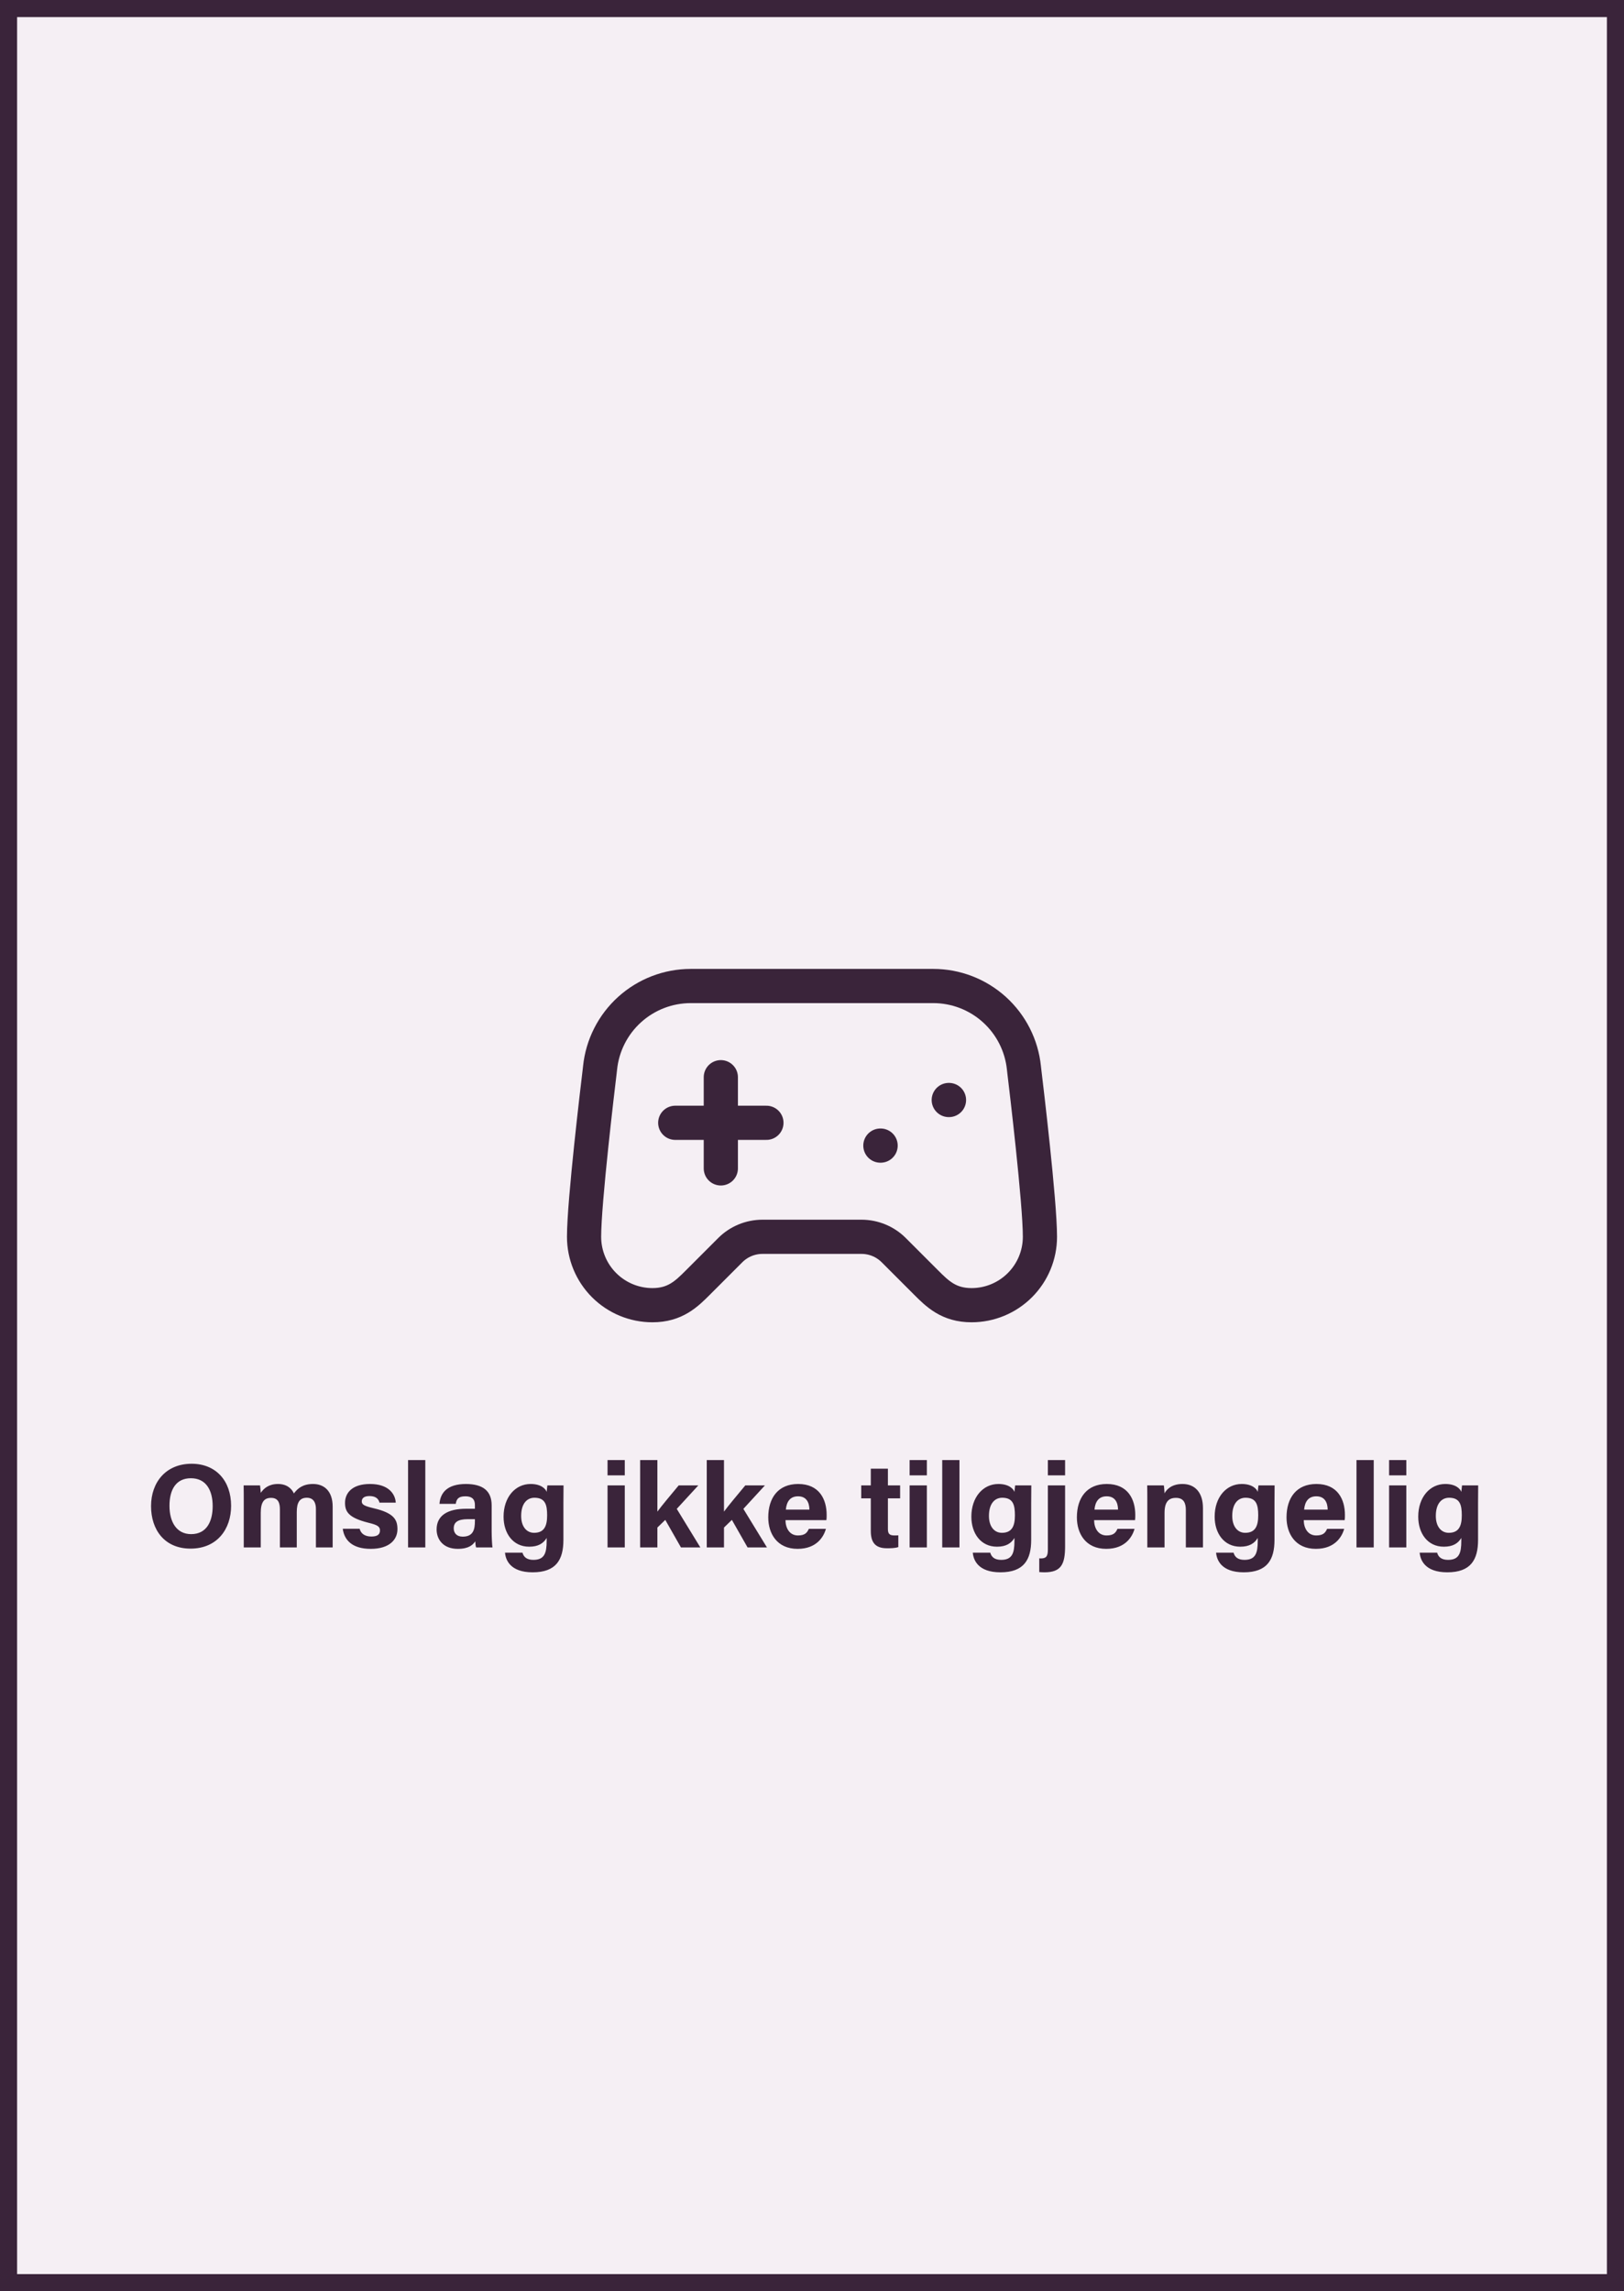 <svg width="190" height="268" viewBox="0 0 190 268" fill="none" xmlns="http://www.w3.org/2000/svg">
<rect x="0" y="0" width="190" height="268" fill="#808080" stroke="none"/>
<rect x="1" y="1" width="188" height="266" fill="#F5EFF4"/>
<rect x="1" y="1" width="188" height="266" stroke="#3A243A" stroke-width="2"/>
<path d="M22.418 171.214C25.246 171.214 27.038 173.188 27.038 176.142C27.038 178.83 25.428 181.14 22.292 181.14C19.254 181.14 17.672 178.942 17.672 176.17C17.672 173.37 19.422 171.214 22.418 171.214ZM22.334 172.908C20.584 172.908 19.828 174.252 19.828 176.128C19.828 178.018 20.654 179.446 22.362 179.446C24.224 179.446 24.882 177.892 24.882 176.17C24.882 174.336 24.126 172.908 22.334 172.908ZM28.519 181V175.624C28.519 174.994 28.519 174.378 28.505 173.748H30.423C30.451 173.93 30.493 174.336 30.507 174.616C30.871 174.084 31.459 173.58 32.523 173.58C33.559 173.58 34.133 174.126 34.385 174.686C34.819 174.098 35.435 173.58 36.625 173.58C37.885 173.58 38.921 174.364 38.921 176.24V181H36.961V176.492C36.961 175.834 36.723 175.19 35.897 175.19C35.057 175.19 34.721 175.75 34.721 176.856V181H32.747V176.562C32.747 175.82 32.565 175.204 31.711 175.204C30.899 175.204 30.507 175.708 30.507 176.954V181H28.519ZM40.101 178.816H42.075C42.229 179.404 42.705 179.726 43.447 179.726C44.189 179.726 44.455 179.46 44.455 179.012C44.455 178.55 44.147 178.368 43.111 178.116C40.745 177.528 40.367 176.8 40.367 175.778C40.367 174.714 41.109 173.58 43.293 173.58C45.491 173.58 46.247 174.784 46.303 175.764H44.399C44.329 175.498 44.147 174.994 43.209 174.994C42.551 174.994 42.327 175.288 42.327 175.61C42.327 175.974 42.551 176.142 43.727 176.422C46.149 176.982 46.499 177.808 46.499 178.872C46.499 180.076 45.575 181.168 43.377 181.168C41.165 181.168 40.269 180.104 40.101 178.816ZM49.758 181H47.742V170.78H49.758V181ZM57.522 176.086V179.124C57.522 179.824 57.578 180.832 57.62 181H55.702C55.645 180.86 55.603 180.468 55.603 180.286C55.337 180.692 54.847 181.168 53.559 181.168C51.809 181.168 51.081 180.02 51.081 178.9C51.081 177.248 52.398 176.478 54.526 176.478H55.562V176.044C55.562 175.526 55.38 175.022 54.441 175.022C53.602 175.022 53.406 175.372 53.322 175.904H51.417C51.516 174.616 52.313 173.58 54.526 173.58C56.458 173.594 57.522 174.35 57.522 176.086ZM55.562 177.892V177.696H54.749C53.532 177.696 53.084 178.074 53.084 178.774C53.084 179.292 53.406 179.74 54.133 179.74C55.407 179.74 55.562 178.844 55.562 177.892ZM65.916 175.834V180.118C65.916 182.442 65.062 183.912 62.318 183.912C59.672 183.912 59.154 182.442 59.084 181.616H61.128C61.268 182.12 61.632 182.456 62.402 182.456C63.704 182.456 63.956 181.658 63.956 180.244V179.894C63.578 180.524 62.976 180.916 61.912 180.916C60.008 180.916 58.916 179.348 58.916 177.402C58.916 175.134 60.274 173.58 62.08 173.58C63.326 173.58 63.844 174.168 63.956 174.504C63.97 174.308 64.026 173.874 64.04 173.748H65.93C65.93 174.406 65.916 175.134 65.916 175.834ZM60.974 177.318C60.974 178.564 61.604 179.292 62.486 179.292C63.69 179.292 64.012 178.466 64.012 177.248C64.012 176.03 63.802 175.19 62.528 175.19C61.66 175.19 60.974 175.862 60.974 177.318ZM71.08 181V173.748H73.096V181H71.08ZM73.096 172.572H71.08V170.78H73.096V172.572ZM76.91 170.78V176.814C77.442 176.086 78.394 174.966 79.402 173.748H81.698L79.178 176.492L81.936 181H79.668L77.834 177.78L76.91 178.676V181H74.894V170.78H76.91ZM84.703 170.78V176.814C85.235 176.086 86.187 174.966 87.195 173.748H89.491L86.971 176.492L89.729 181H87.461L85.627 177.78L84.703 178.676V181H82.687V170.78H84.703ZM96.686 177.808H91.898C91.898 178.718 92.36 179.6 93.354 179.6C94.194 179.6 94.432 179.264 94.628 178.83H96.63C96.378 179.712 95.58 181.168 93.312 181.168C90.918 181.168 89.882 179.39 89.882 177.486C89.882 175.204 91.044 173.58 93.382 173.58C95.86 173.58 96.714 175.386 96.714 177.192C96.714 177.444 96.714 177.598 96.686 177.808ZM91.94 176.576H94.698C94.684 175.736 94.348 175.022 93.368 175.022C92.416 175.022 92.024 175.68 91.94 176.576ZM100.759 175.26V173.748H101.879V171.788H103.881V173.748H105.309V175.26H103.881V178.844C103.881 179.39 104.049 179.6 104.651 179.6C104.763 179.6 104.959 179.6 105.099 179.586V180.958C104.707 181.098 104.16 181.098 103.755 181.098C102.341 181.098 101.879 180.342 101.879 179.068V175.26H100.759ZM106.421 181V173.748H108.437V181H106.421ZM108.437 172.572H106.421V170.78H108.437V172.572ZM112.252 181H110.236V170.78H112.252V181ZM120.644 175.834V180.118C120.644 182.442 119.79 183.912 117.046 183.912C114.4 183.912 113.882 182.442 113.812 181.616H115.856C115.996 182.12 116.36 182.456 117.13 182.456C118.432 182.456 118.684 181.658 118.684 180.244V179.894C118.306 180.524 117.704 180.916 116.64 180.916C114.736 180.916 113.644 179.348 113.644 177.402C113.644 175.134 115.002 173.58 116.808 173.58C118.054 173.58 118.572 174.168 118.684 174.504C118.698 174.308 118.754 173.874 118.768 173.748H120.658C120.658 174.406 120.644 175.134 120.644 175.834ZM115.702 177.318C115.702 178.564 116.332 179.292 117.214 179.292C118.418 179.292 118.74 178.466 118.74 177.248C118.74 176.03 118.53 175.19 117.256 175.19C116.388 175.19 115.702 175.862 115.702 177.318ZM122.595 173.748H124.611V180.846C124.611 182.918 124.191 183.912 122.203 183.912C122.021 183.912 121.755 183.898 121.587 183.884V182.274C121.643 182.288 121.713 182.288 121.769 182.288C122.413 182.288 122.595 182.036 122.595 181.252V173.748ZM124.611 172.572H122.595V170.78H124.611V172.572ZM132.794 177.808H128.006C128.006 178.718 128.468 179.6 129.462 179.6C130.302 179.6 130.54 179.264 130.736 178.83H132.738C132.486 179.712 131.688 181.168 129.42 181.168C127.026 181.168 125.99 179.39 125.99 177.486C125.99 175.204 127.152 173.58 129.49 173.58C131.968 173.58 132.822 175.386 132.822 177.192C132.822 177.444 132.822 177.598 132.794 177.808ZM128.048 176.576H130.806C130.792 175.736 130.456 175.022 129.476 175.022C128.524 175.022 128.132 175.68 128.048 176.576ZM134.23 181V175.582C134.23 174.966 134.23 174.294 134.216 173.748H136.162C136.204 173.944 136.232 174.448 136.246 174.672C136.484 174.224 137.072 173.58 138.346 173.58C139.802 173.58 140.74 174.574 140.74 176.394V181H138.738V176.618C138.738 175.792 138.472 175.204 137.576 175.204C136.722 175.204 136.246 175.68 136.246 176.968V181H134.23ZM149.109 175.834V180.118C149.109 182.442 148.255 183.912 145.511 183.912C142.865 183.912 142.347 182.442 142.277 181.616H144.321C144.461 182.12 144.825 182.456 145.595 182.456C146.897 182.456 147.149 181.658 147.149 180.244V179.894C146.771 180.524 146.169 180.916 145.105 180.916C143.201 180.916 142.109 179.348 142.109 177.402C142.109 175.134 143.467 173.58 145.273 173.58C146.519 173.58 147.037 174.168 147.149 174.504C147.163 174.308 147.219 173.874 147.233 173.748H149.123C149.123 174.406 149.109 175.134 149.109 175.834ZM144.167 177.318C144.167 178.564 144.797 179.292 145.679 179.292C146.883 179.292 147.205 178.466 147.205 177.248C147.205 176.03 146.995 175.19 145.721 175.19C144.853 175.19 144.167 175.862 144.167 177.318ZM157.321 177.808H152.533C152.533 178.718 152.995 179.6 153.989 179.6C154.829 179.6 155.067 179.264 155.263 178.83H157.265C157.013 179.712 156.215 181.168 153.947 181.168C151.553 181.168 150.517 179.39 150.517 177.486C150.517 175.204 151.679 173.58 154.017 173.58C156.495 173.58 157.349 175.386 157.349 177.192C157.349 177.444 157.349 177.598 157.321 177.808ZM152.575 176.576H155.333C155.319 175.736 154.983 175.022 154.003 175.022C153.051 175.022 152.659 175.68 152.575 176.576ZM160.719 181H158.703V170.78H160.719V181ZM162.517 181V173.748H164.533V181H162.517ZM164.533 172.572H162.517V170.78H164.533V172.572ZM172.926 175.834V180.118C172.926 182.442 172.072 183.912 169.328 183.912C166.682 183.912 166.164 182.442 166.094 181.616H168.138C168.278 182.12 168.642 182.456 169.412 182.456C170.714 182.456 170.966 181.658 170.966 180.244V179.894C170.588 180.524 169.986 180.916 168.922 180.916C167.018 180.916 165.926 179.348 165.926 177.402C165.926 175.134 167.284 173.58 169.09 173.58C170.336 173.58 170.854 174.168 170.966 174.504C170.98 174.308 171.036 173.874 171.05 173.748H172.94C172.94 174.406 172.926 175.134 172.926 175.834ZM167.984 177.318C167.984 178.564 168.614 179.292 169.496 179.292C170.7 179.292 171.022 178.466 171.022 177.248C171.022 176.03 170.812 175.19 169.538 175.19C168.67 175.19 167.984 175.862 167.984 177.318Z" fill="#3A243A"/>
<path d="M79 131.333H89.667" stroke="#3A243A" stroke-width="4" stroke-linecap="round" stroke-linejoin="round"/>
<path d="M84.333 126V136.667" stroke="#3A243A" stroke-width="4" stroke-linecap="round" stroke-linejoin="round"/>
<path d="M103 134H103.027" stroke="#3A243A" stroke-width="4" stroke-linecap="round" stroke-linejoin="round"/>
<path d="M111 128.667H111.027" stroke="#3A243A" stroke-width="4" stroke-linecap="round" stroke-linejoin="round"/>
<path d="M109.187 115.333H80.813C78.174 115.334 75.629 116.313 73.669 118.081C71.71 119.849 70.476 122.281 70.205 124.907C70.189 125.045 70.179 125.176 70.16 125.312C69.944 127.109 68.333 140.549 68.333 144.667C68.333 146.788 69.176 148.823 70.676 150.323C72.177 151.824 74.212 152.667 76.333 152.667C79 152.667 80.333 151.333 81.667 150L85.437 146.229C86.437 145.229 87.793 144.667 89.208 144.667H100.792C102.206 144.667 103.563 145.229 104.563 146.229L108.333 150C109.667 151.333 111 152.667 113.667 152.667C115.788 152.667 117.823 151.824 119.323 150.323C120.824 148.823 121.667 146.788 121.667 144.667C121.667 140.547 120.056 127.109 119.84 125.312C119.821 125.179 119.811 125.045 119.795 124.909C119.525 122.283 118.291 119.851 116.331 118.082C114.372 116.313 111.826 115.334 109.187 115.333Z" stroke="#3A243A" stroke-width="4" stroke-linecap="round" stroke-linejoin="round"/>
</svg>
